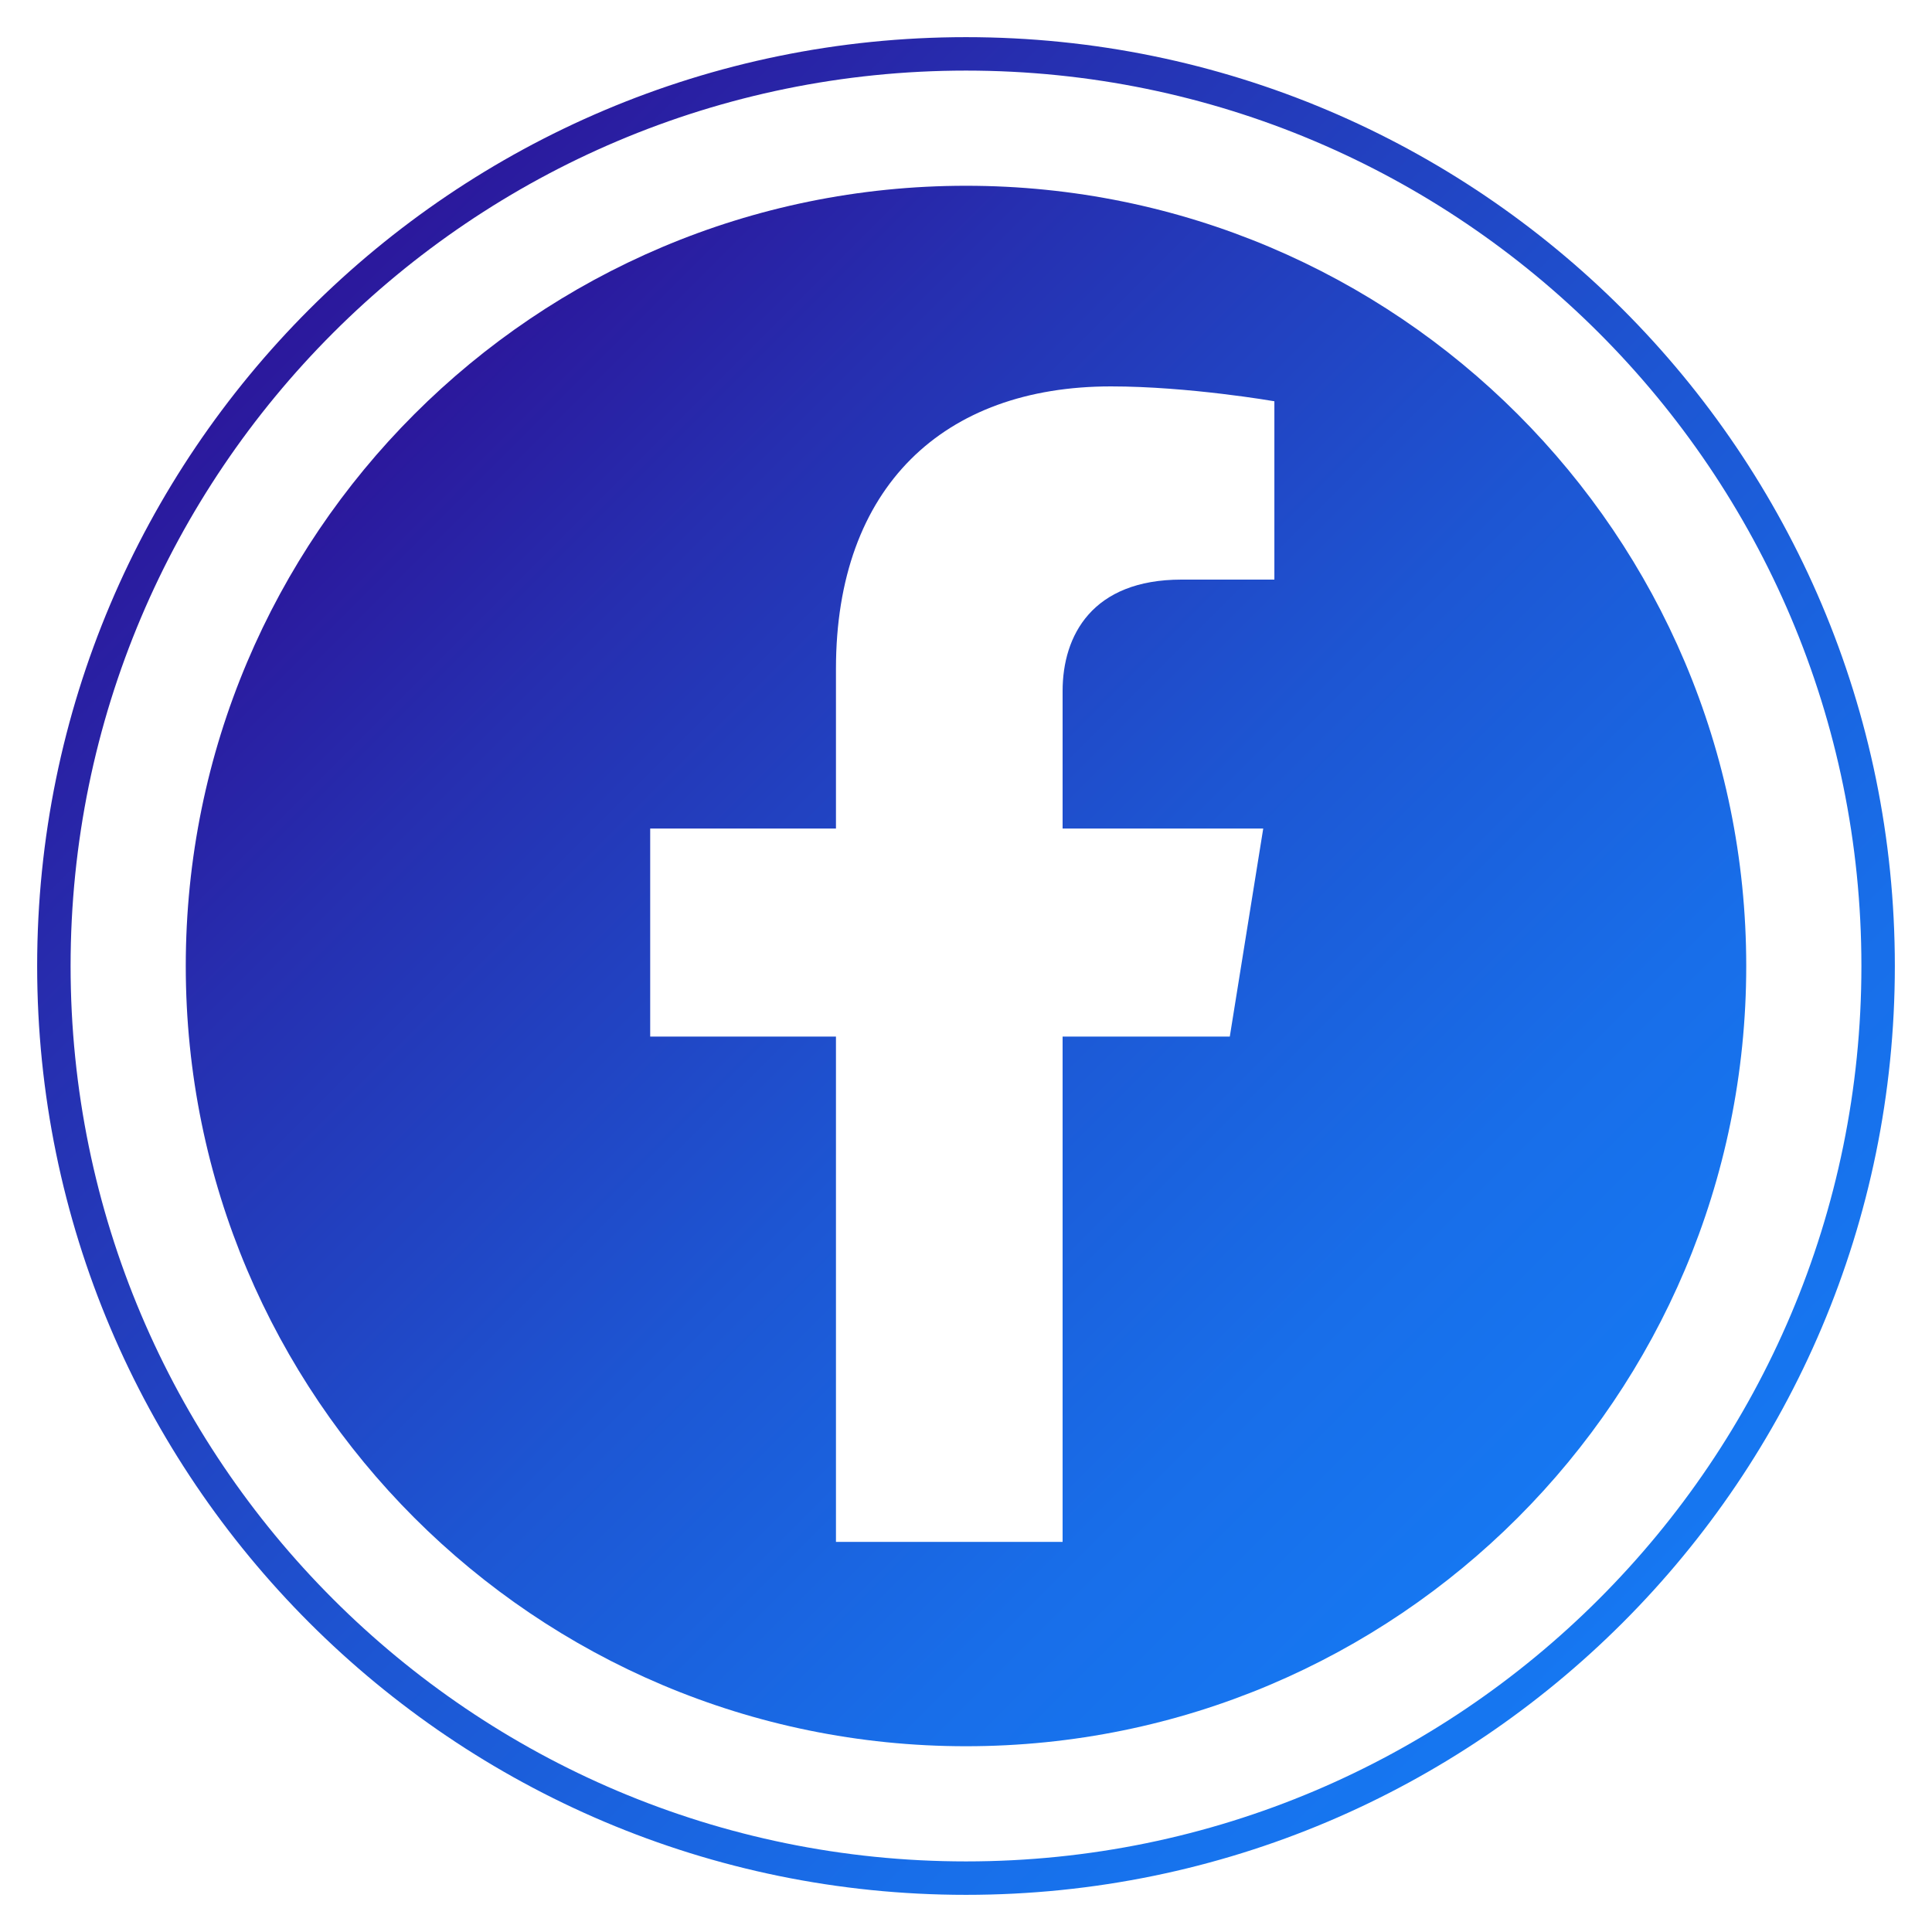 <?xml version="1.0" encoding="utf-8"?>
<!-- Generator: Adobe Illustrator 26.3.1, SVG Export Plug-In . SVG Version: 6.00 Build 0)  -->
<!DOCTYPE svg PUBLIC "-//W3C//DTD SVG 1.1//EN" "http://www.w3.org/Graphics/SVG/1.1/DTD/svg11.dtd">
<svg version="1.1" id="Layer_1" xmlns:x="http://ns.adobe.com/Extensibility/1.0/" xmlns:i="http://ns.adobe.com/AdobeIllustrator/10.0/" xmlns:graph="http://ns.adobe.com/Graphs/1.0/"
	 xmlns="http://www.w3.org/2000/svg" xmlns:xlink="http://www.w3.org/1999/xlink" x="0px" y="0px" viewBox="0 0 52 52"
	 style="enable-background:new 0 0 52 52;" xml:space="preserve">
<style type="text/css">
	.st0{fill:url(#SVGID_1_);}
	.st1{fill:url(#SVGID_00000122705968477899632360000005574938564702476972_);}
</style>
<g>
	<linearGradient id="SVGID_1_" gradientUnits="userSpaceOnUse" x1="40.849" y1="40.849" x2="11.151" y2="11.151">
		<stop  offset="0" style="stop-color:#1677F1"/>
		<stop  offset="0.175" style="stop-color:#186EE9"/>
		<stop  offset="0.46" style="stop-color:#1D56D3"/>
		<stop  offset="0.818" style="stop-color:#262FB0"/>
		<stop  offset="1" style="stop-color:#2B189C"/>
	</linearGradient>
	<path class="st0" d="M26,5C14.4,5,5,14.4,5,26s9.4,21,21,21c11.6,0,21-9.4,21-21S37.6,5,26,5z M34.3,15.6h-2.5
		c-2.4,0-3.2,1.5-3.2,3v3.7H34l-0.9,5.6h-4.5v13.6h-6.1V27.9h-5v-5.6h5V18c0-4.9,2.9-7.6,7.4-7.6c2.1,0,4.4,0.4,4.4,0.4V15.6z"/>
	<g>
		<g>
			
				<linearGradient id="SVGID_00000039833371900905796470000014093731215790968766_" gradientUnits="userSpaceOnUse" x1="43.678" y1="43.678" x2="8.322" y2="8.322">
				<stop  offset="0" style="stop-color:#1677F1"/>
				<stop  offset="0.175" style="stop-color:#186EE9"/>
				<stop  offset="0.46" style="stop-color:#1D56D3"/>
				<stop  offset="0.818" style="stop-color:#262FB0"/>
				<stop  offset="1" style="stop-color:#2B189C"/>
			</linearGradient>
			<path style="fill:url(#SVGID_00000039833371900905796470000014093731215790968766_);" d="M26,1C12.2,1,1,12.2,1,26s11.2,25,25,25
				c13.8,0,25-11.2,25-25S39.8,1,26,1z M26,50.1C12.7,50.1,1.9,39.3,1.9,26S12.7,1.9,26,1.9S50.1,12.7,50.1,26S39.3,50.1,26,50.1z"
				/>
		</g>
	</g>
</g>
</svg>

